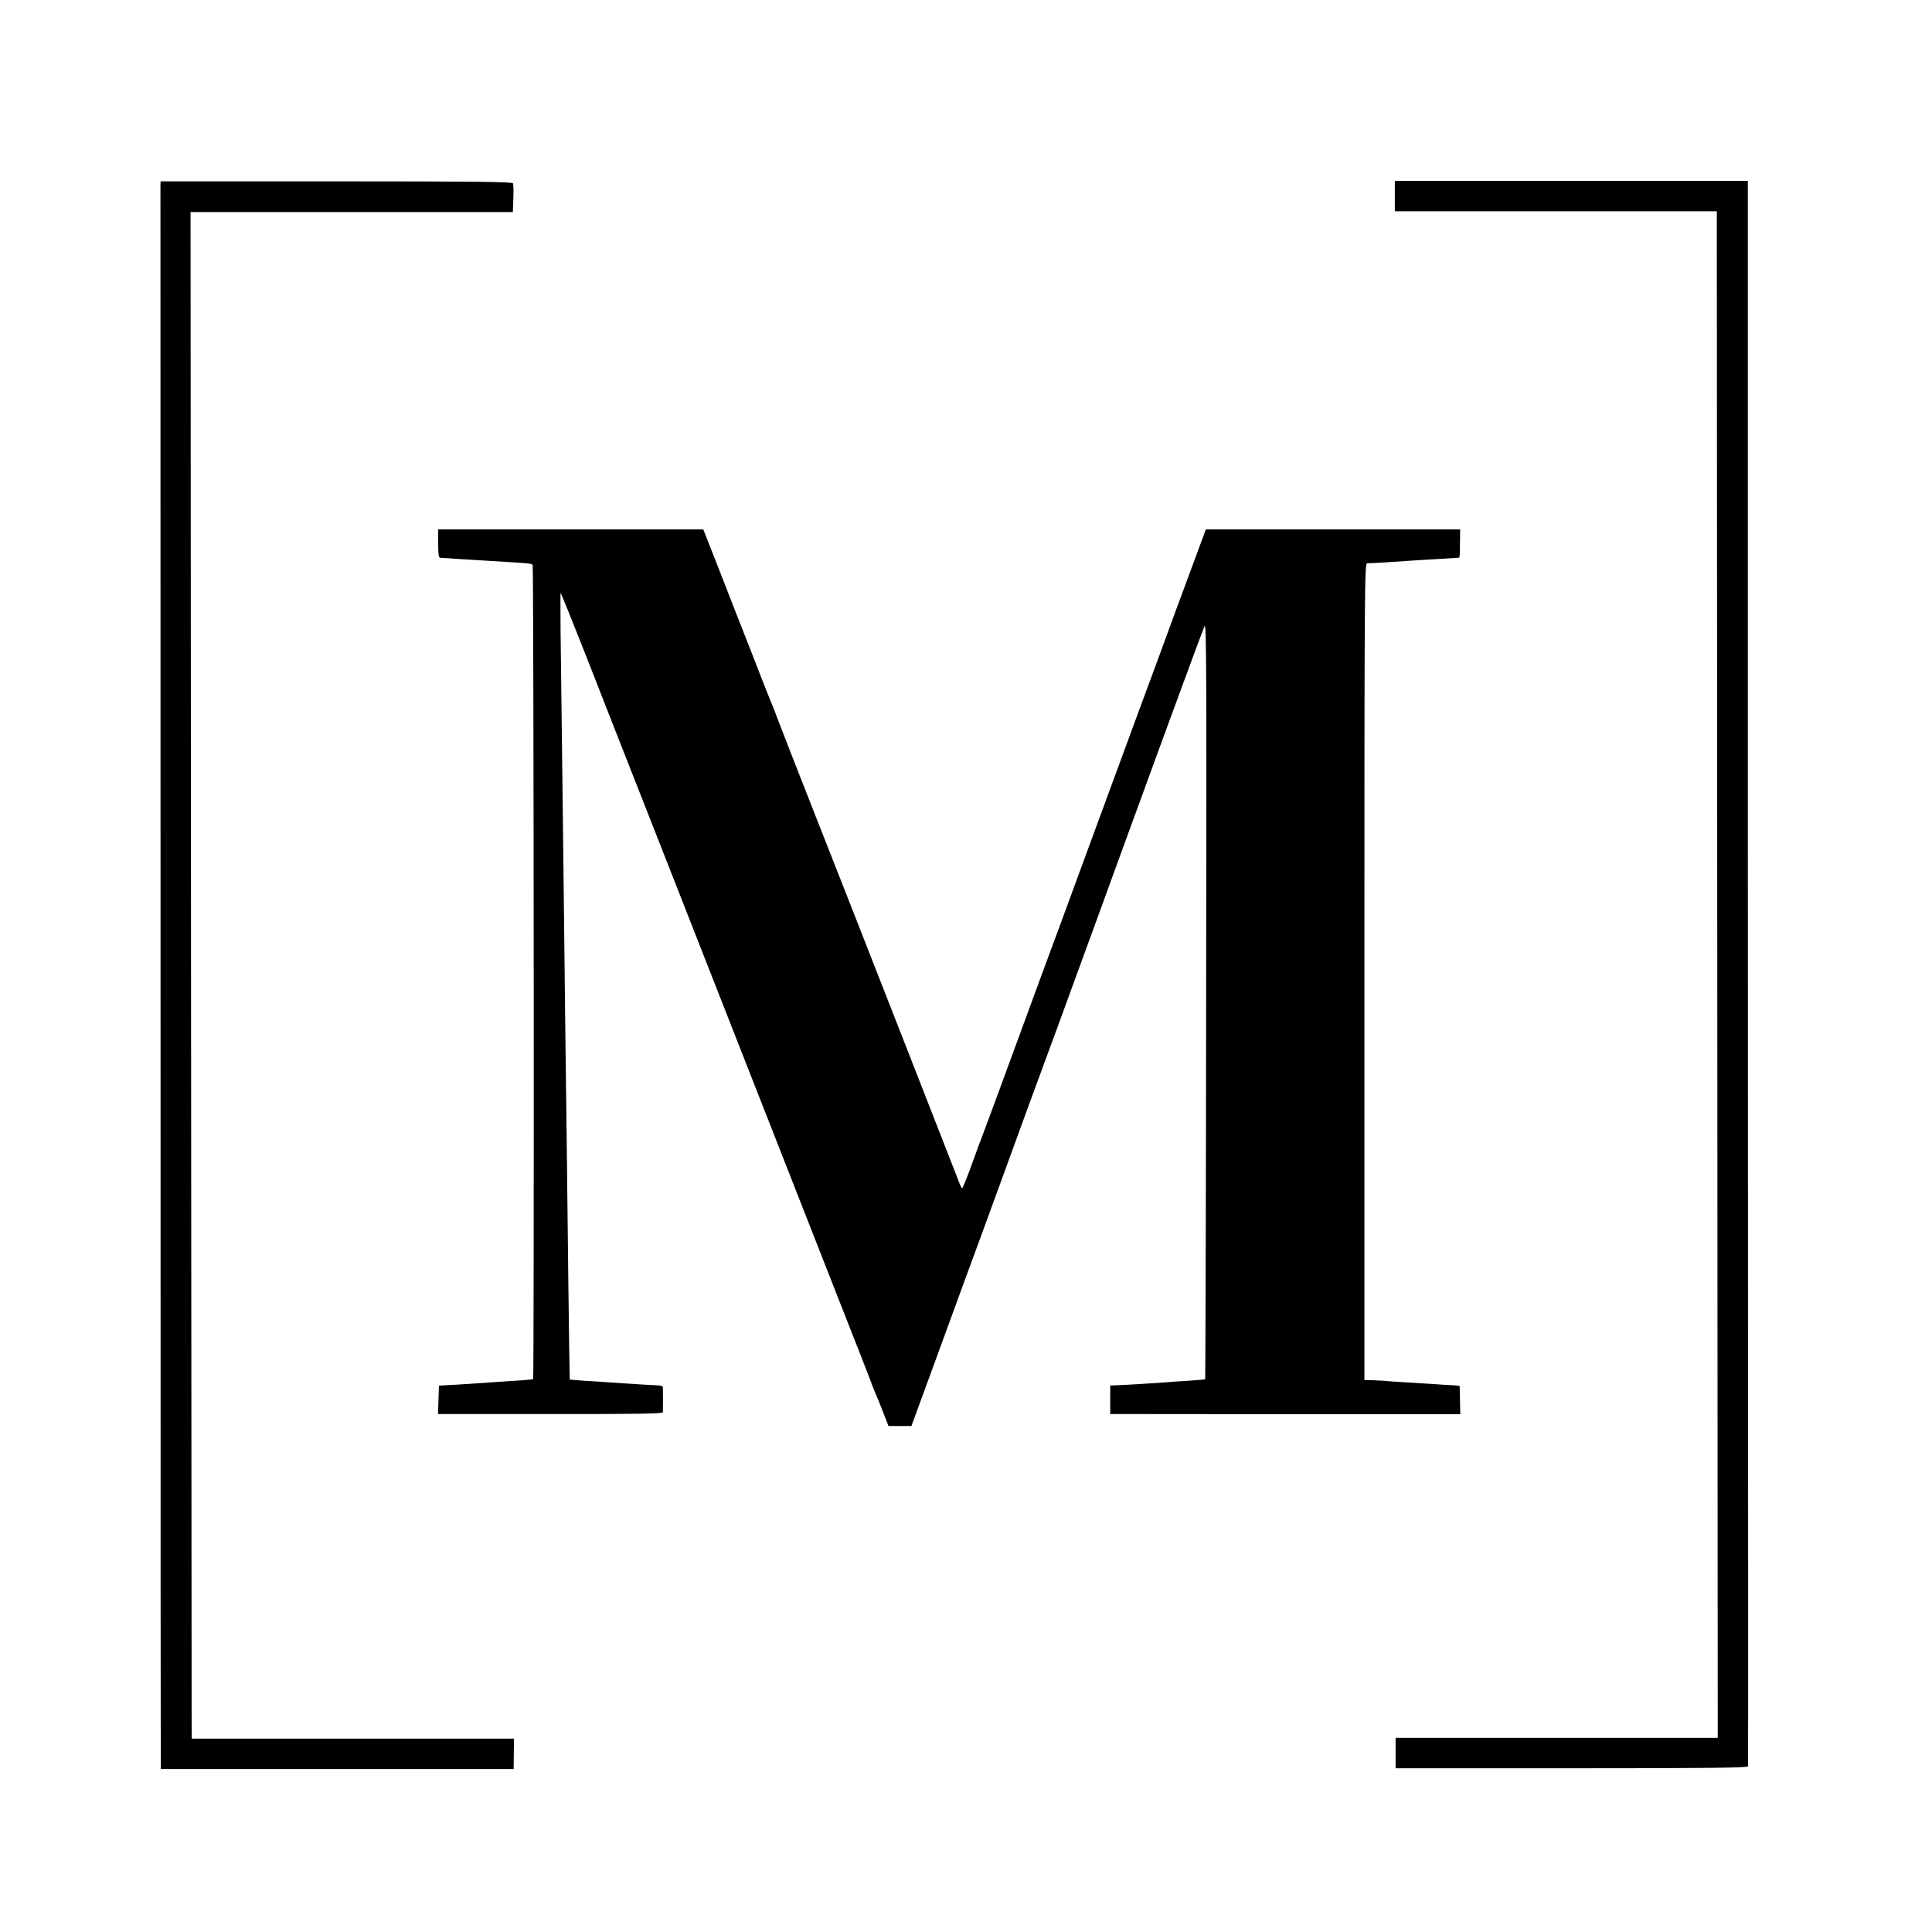 <?xml version="1.0" standalone="no"?>
<!DOCTYPE svg PUBLIC "-//W3C//DTD SVG 20010904//EN"
 "http://www.w3.org/TR/2001/REC-SVG-20010904/DTD/svg10.dtd">
<svg version="1.0" xmlns="http://www.w3.org/2000/svg"
 width="1239pt" height="1239pt" viewBox="0 0 1239 1239"
 preserveAspectRatio="xMidYMid meet">
<g transform="translate(0,1239) scale(0.1,-0.1)"
fill="#000000" stroke="none">
<path d="M1029 11206 c0 -24 1 -7301 1 -9021 l1 -1140 1132 0 1131 0 1 98 1
97 -1033 0 -1033 0 -1 73 c0 39 -2 2242 -4 4895 l-3 4822 1033 0 1034 0 3 86
c2 47 1 91 -2 98 -4 10 -222 13 -1132 13 l-1128 0 -1 -21z"/>
<path d="M8945 11132 l0 -97 1032 0 1033 0 0 -40 c0 -22 1 -2225 3 -4895 l3
-4855 -1033 0 -1033 0 0 -97 0 -98 1130 0 c897 0 1130 3 1130 13 1 6 1 464 1
1017 -1 553 -1 2838 -2 5078 l0 4072 -1132 0 -1132 0 0 -98z"/>
<path d="M2810 8904 c0 -66 3 -91 13 -91 6 0 62 -4 122 -8 193 -12 218 -13
326 -20 125 -8 136 -9 145 -18 7 -7 10 -5215 3 -5221 -2 -2 -49 -7 -104 -10
-55 -4 -122 -8 -150 -10 -79 -6 -276 -19 -315 -20 l-35 -2 -3 -91 -3 -91 721
0 c547 -1 720 2 721 11 1 16 1 150 0 162 -1 6 -18 11 -39 11 -33 1 -83 4 -307
19 -33 3 -103 7 -155 10 -52 4 -95 7 -96 8 -1 1 -5 272 -9 602 -4 330 -8 724
-10 875 -2 151 -6 509 -10 795 -3 286 -8 682 -10 880 -7 562 -16 1375 -20
1648 -1 136 -1 247 0 245 4 -4 78 -187 165 -408 40 -102 101 -257 135 -345 35
-88 208 -528 384 -977 445 -1134 933 -2378 1118 -2848 86 -217 166 -423 179
-457 12 -34 29 -77 37 -95 8 -18 31 -73 50 -123 l35 -90 73 0 74 0 143 390
c78 214 169 462 201 550 33 88 146 396 251 685 105 289 198 543 206 564 8 22
76 206 151 410 74 204 167 457 205 561 38 105 80 219 93 255 13 36 39 108 58
160 19 52 152 417 296 810 144 393 268 729 276 745 12 26 13 -288 10 -2398 -1
-1336 -5 -2430 -6 -2432 -2 -2 -52 -6 -110 -10 -59 -3 -124 -8 -145 -10 -48
-4 -277 -18 -321 -19 l-33 -1 0 -92 0 -91 1123 -1 1122 0 -2 87 c-1 48 -2 89
-2 92 -1 3 -16 5 -34 6 -17 0 -77 4 -132 8 -55 3 -143 9 -195 12 -52 3 -108 7
-125 9 -16 1 -51 3 -77 4 l-48 1 0 2619 c0 2489 1 2620 18 2619 15 -1 131 6
287 17 60 4 269 17 293 18 15 0 13 -7 15 97 l1 85 -816 0 -815 0 -96 -260
c-53 -143 -142 -382 -196 -532 -55 -150 -116 -314 -135 -365 -19 -51 -148
-401 -286 -777 -138 -377 -258 -701 -265 -720 -8 -20 -109 -295 -225 -611
-116 -316 -217 -591 -225 -610 -8 -19 -40 -106 -71 -192 -31 -87 -60 -158 -64
-158 -3 0 -16 26 -27 58 -17 46 -793 2027 -920 2347 -98 248 -218 557 -239
612 -12 34 -29 77 -37 95 -8 18 -37 92 -65 163 -28 72 -88 227 -135 345 -46
118 -118 303 -160 410 l-77 195 -850 0 -850 0 0 -91z"/>
</g>
</svg>
